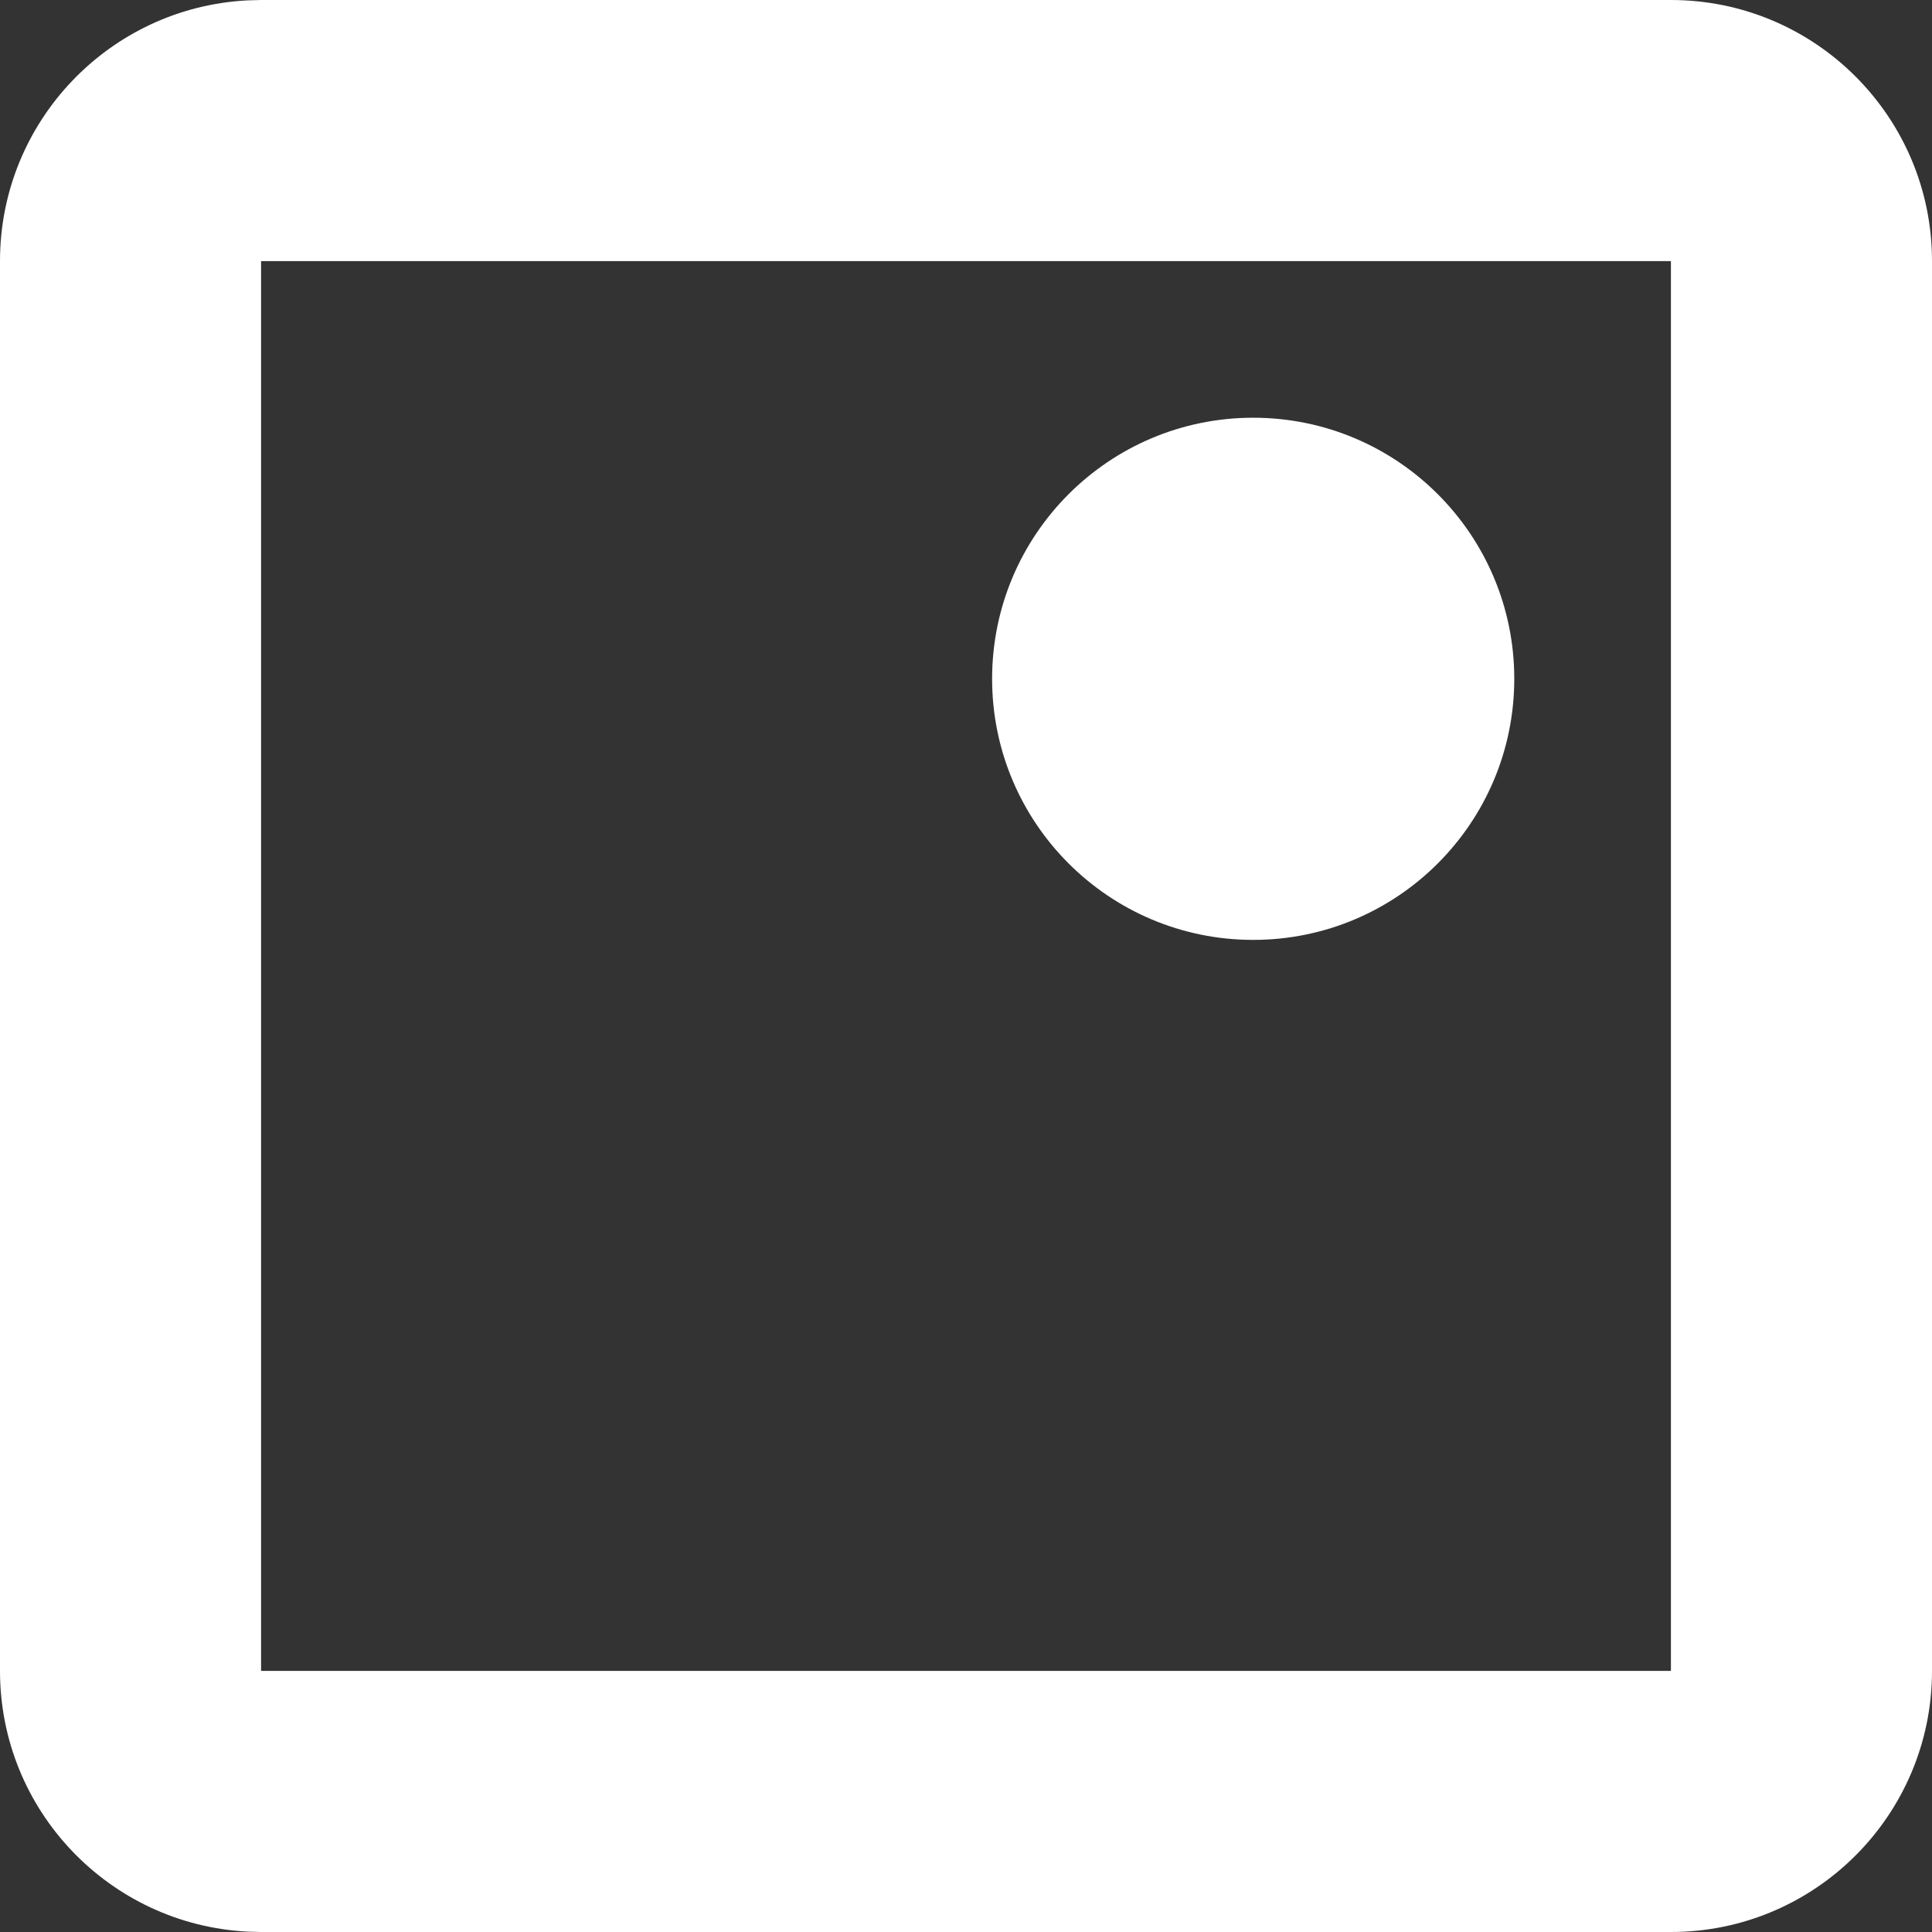 <svg width="37" height="37" viewBox="0 0 37 37" fill="none" xmlns="http://www.w3.org/2000/svg">
<rect x="0" y="0" width="37" height="37" fill="#333333" stroke="none"/>
<path d="M32 32V37H5V32H32ZM32 5H5V37L4.743 36.993C2.101 36.859 0 34.675 0 32V5C0 2.325 2.101 0.141 4.743 0.007L5 0H32C34.761 0 37 2.239 37 5V32C37 34.761 34.761 37 32 37V5Z" fill="white"/>
<circle cx="24" cy="13" r="5" fill="white"/>
</svg>
